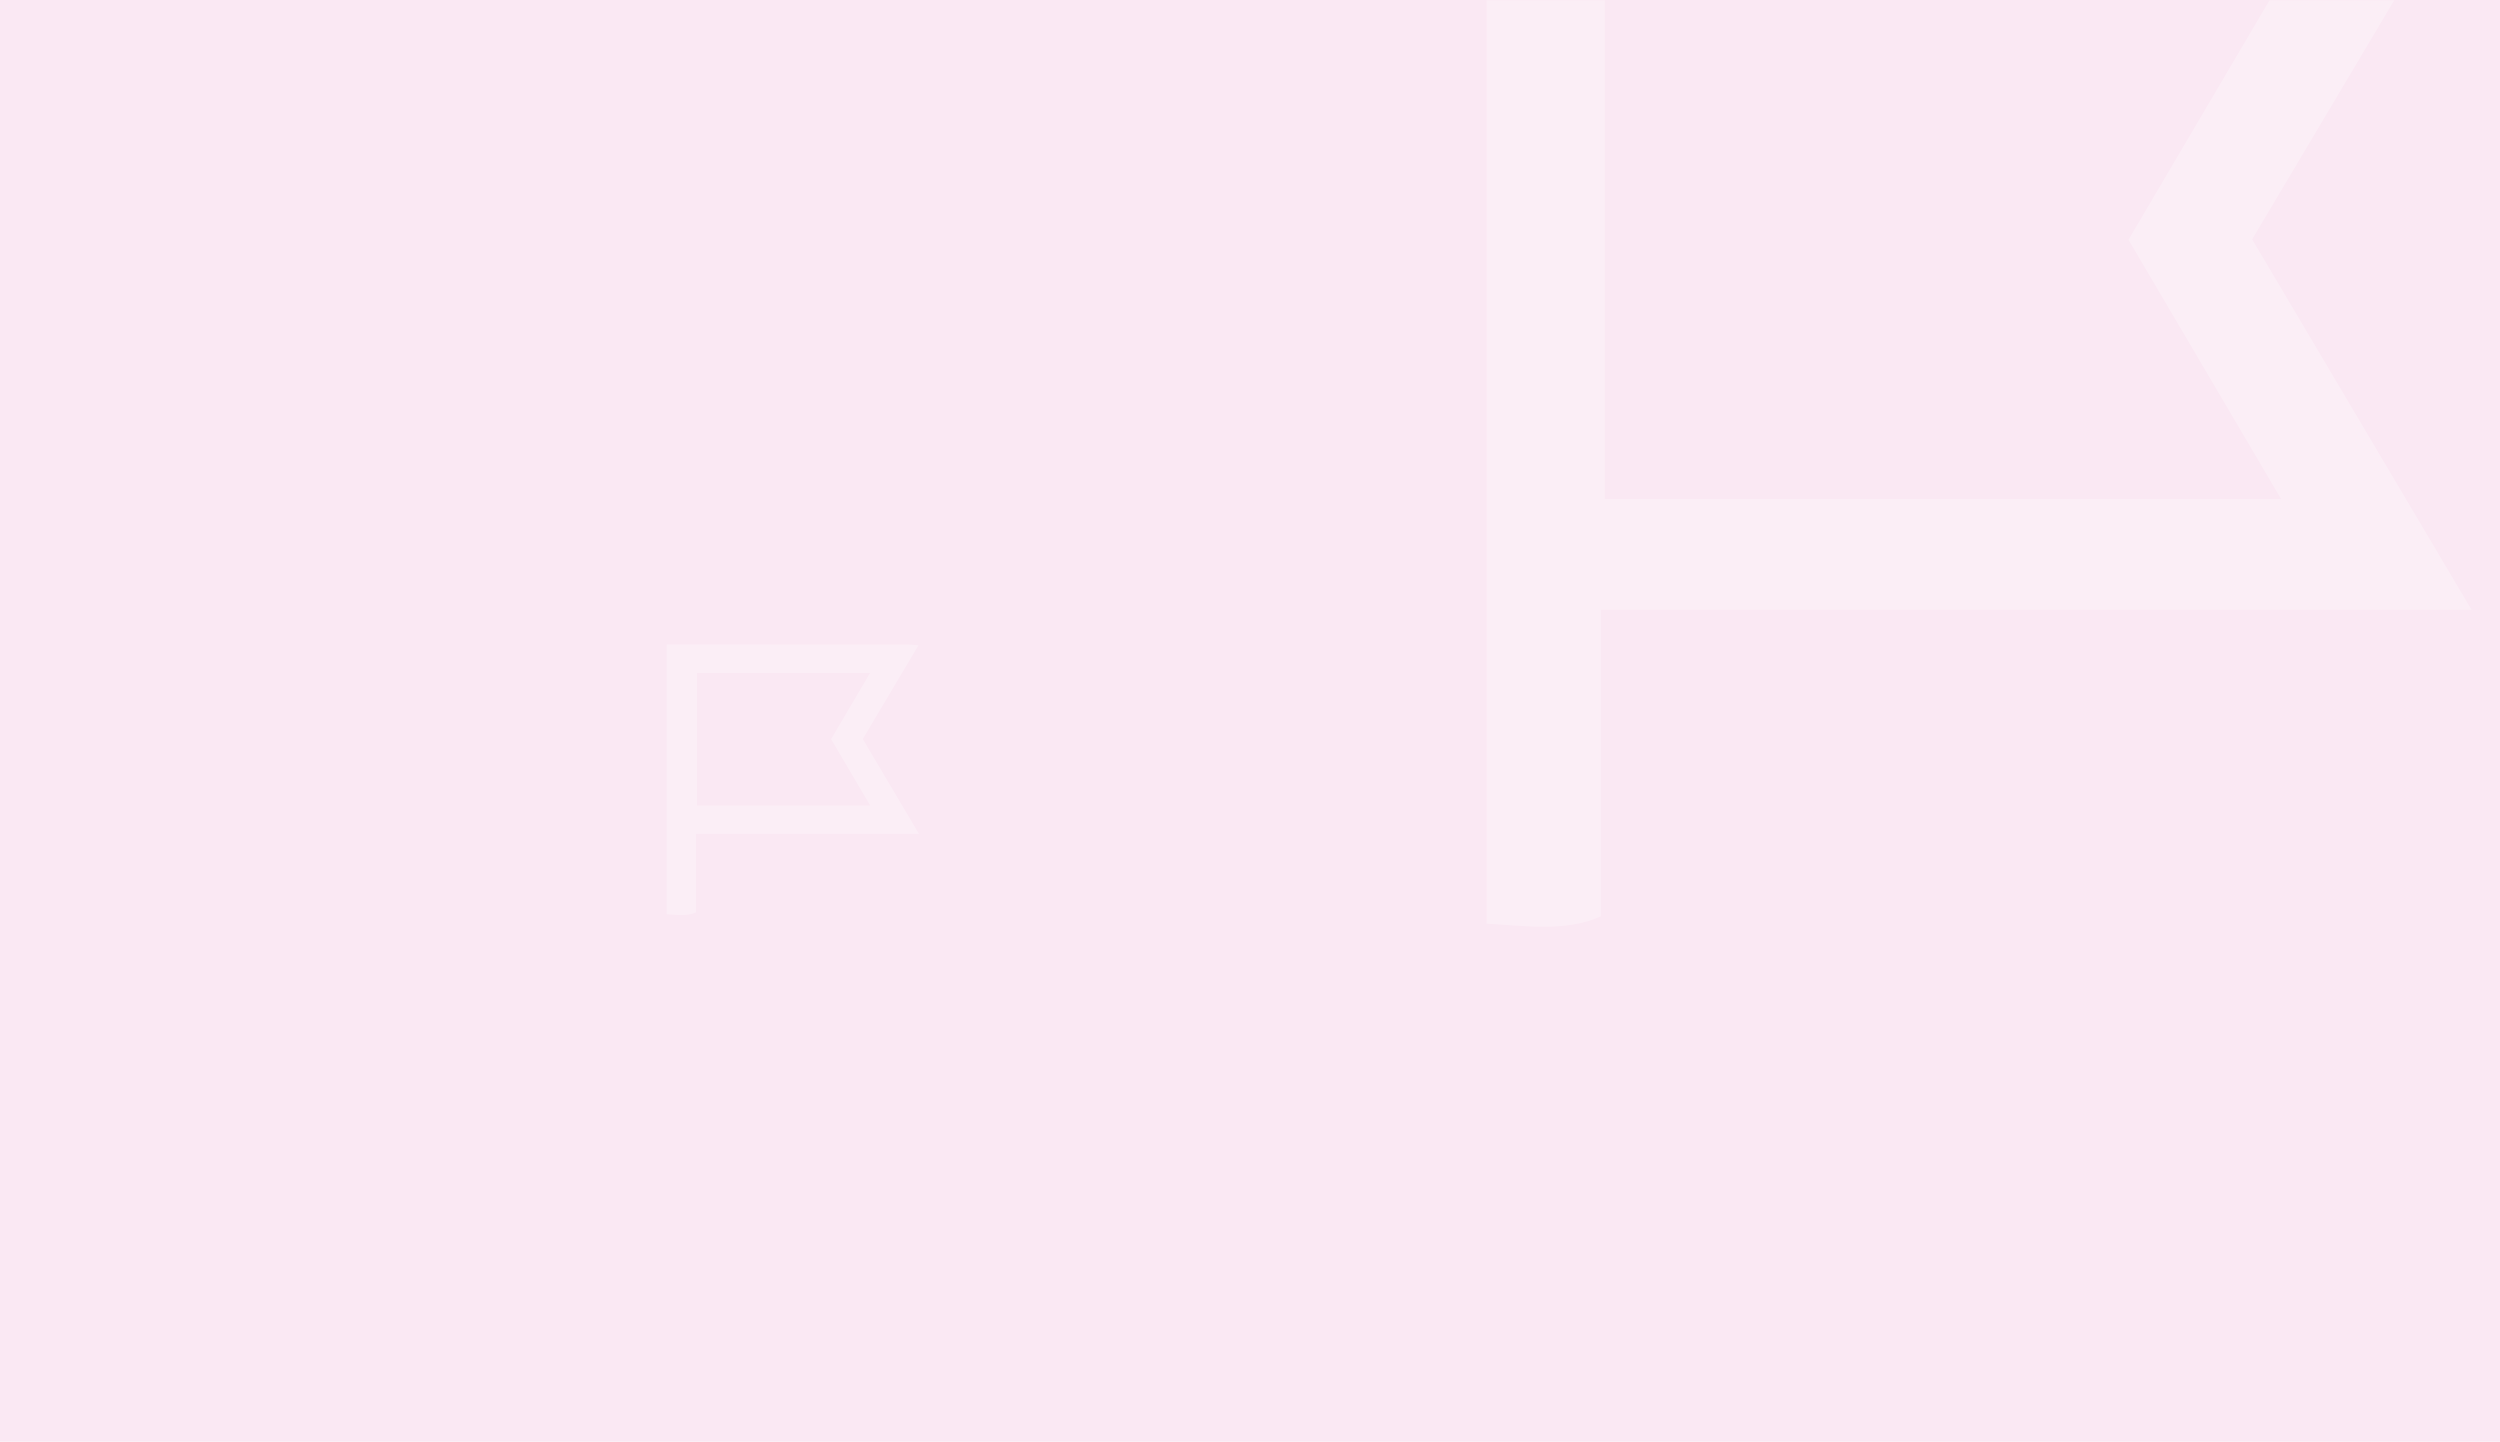 <svg width="867" height="500" viewBox="0 0 867 500" fill="none" xmlns="http://www.w3.org/2000/svg">
<path fill-rule="evenodd" clip-rule="evenodd" d="M0 0L867 0L867 500L0 500L0 0Z" fill="#FAE8F3"/>
<mask id="mask0" mask-type="alpha" maskUnits="userSpaceOnUse" x="0" y="0" width="867" height="500">
<path fill-rule="evenodd" clip-rule="evenodd" d="M0 0L867 0L867 500L0 500L0 0Z" fill="white"/>
</mask>
<g mask="url(#mask0)">
<g opacity="0.259">
<path fill-rule="evenodd" clip-rule="evenodd" d="M288.231 256.327C292.786 248.592 297.093 241.279 301.73 233.403H241.721V279.348H301.781C297.031 271.277 292.717 263.946 288.231 256.327V256.327ZM231.226 223.509C259.08 223.509 287.607 223.507 314.962 223.518C315.879 223.518 316.795 223.658 318.522 223.797C311.971 234.821 305.731 245.319 299.211 256.29C305.541 266.981 311.855 277.64 318.697 289.191H241.377V316.406C238.24 317.852 234.373 317.223 231.226 317.064V223.509Z" fill="white"/>
</g>
<g opacity="0.259">
<path fill-rule="evenodd" clip-rule="evenodd" d="M738.167 83.145C755.952 52.938 772.772 24.383 790.878 -6.374H556.537V173.045H791.08C772.529 141.528 755.682 112.9 738.167 83.145V83.145ZM515.554 -45.012C624.327 -45.012 735.729 -45.022 842.554 -44.976C846.132 -44.976 849.71 -44.431 856.455 -43.886C830.871 -0.839 806.506 40.157 781.041 83.002C805.764 124.749 830.417 166.377 857.137 211.484H555.194V317.762C542.943 323.408 527.842 320.949 515.554 320.331V-45.012Z" fill="white"/>
</g>
</g>
</svg>
